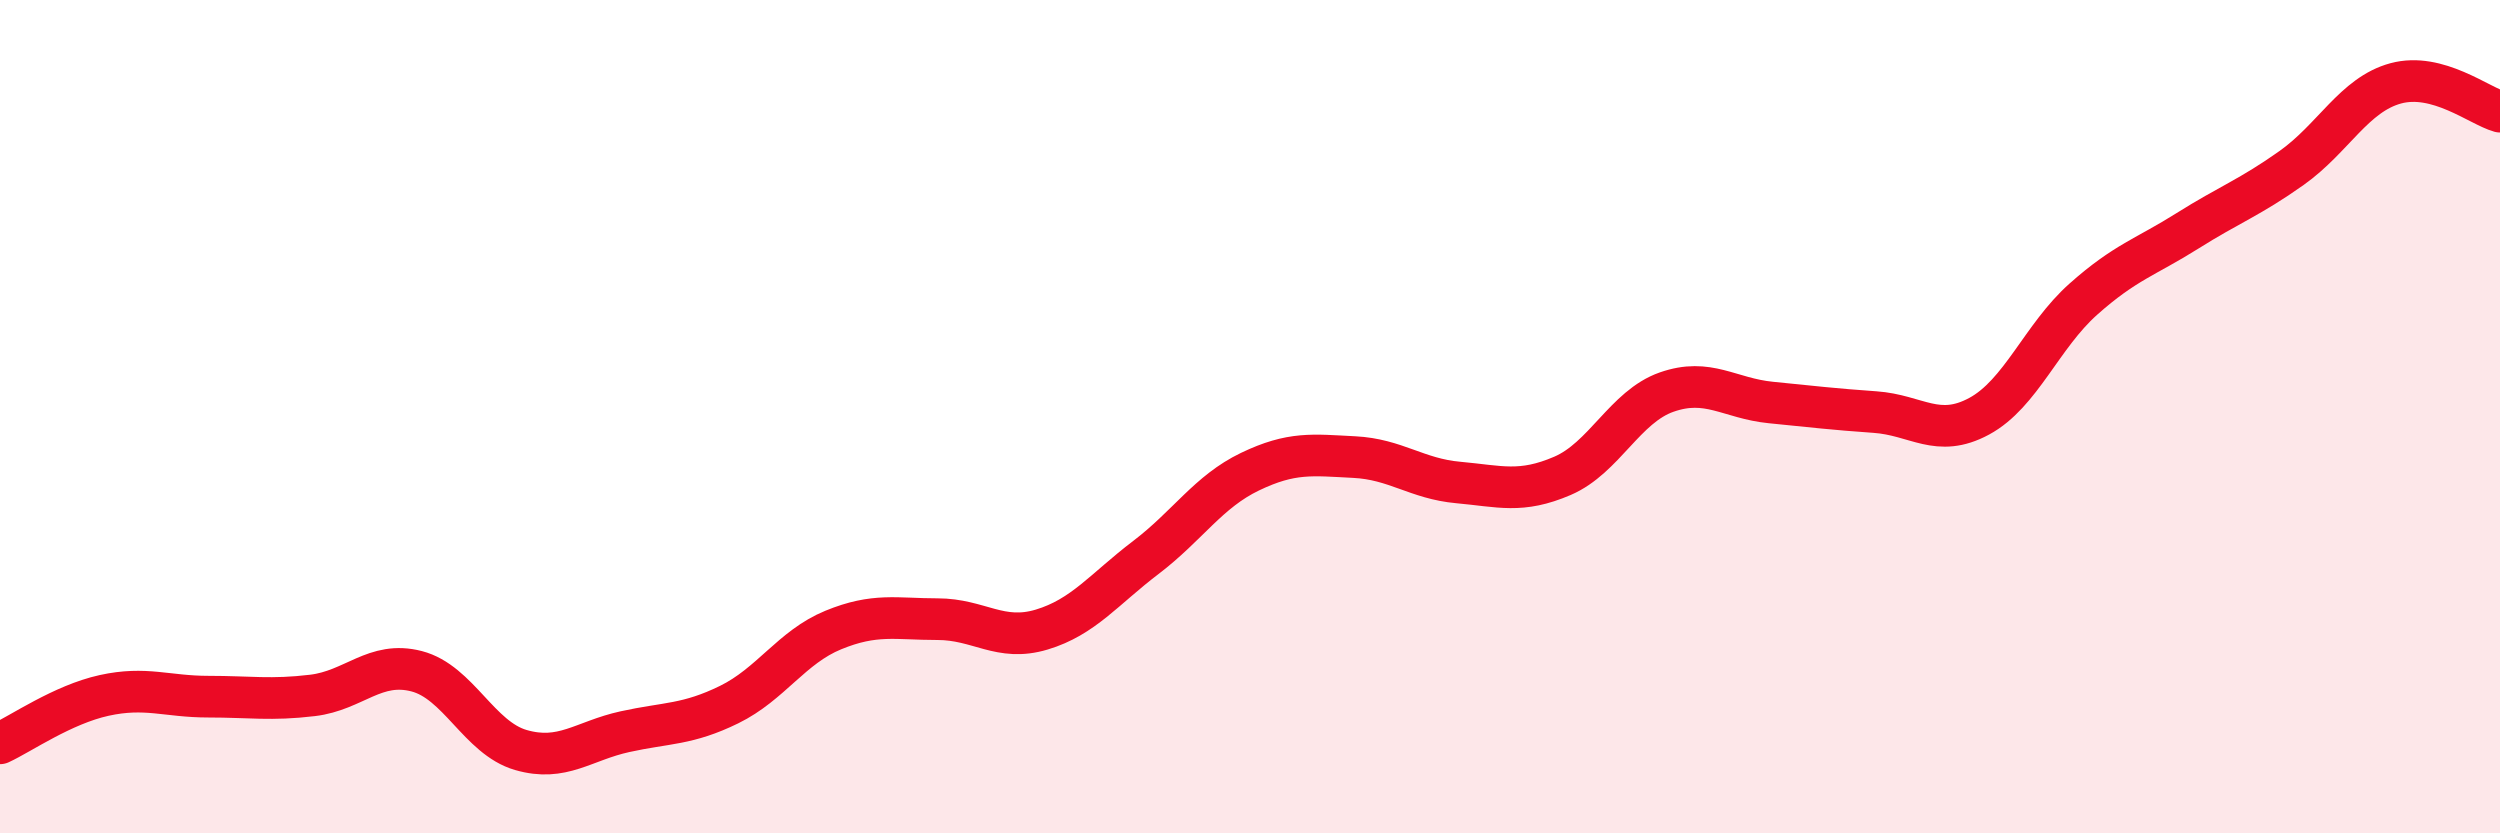 
    <svg width="60" height="20" viewBox="0 0 60 20" xmlns="http://www.w3.org/2000/svg">
      <path
        d="M 0,17.84 C 0.5,17.61 1.5,16.91 2.5,16.69 C 3.5,16.47 4,16.72 5,16.72 C 6,16.72 6.5,16.81 7.5,16.69 C 8.5,16.57 9,15.85 10,16.11 C 11,16.37 11.5,17.71 12.5,18 C 13.5,18.29 14,17.78 15,17.56 C 16,17.34 16.5,17.4 17.5,16.91 C 18.5,16.42 19,15.53 20,15.12 C 21,14.71 21.5,14.86 22.5,14.86 C 23.5,14.86 24,15.41 25,15.11 C 26,14.81 26.5,14.14 27.5,13.38 C 28.5,12.62 29,11.8 30,11.32 C 31,10.84 31.5,10.92 32.5,10.97 C 33.5,11.02 34,11.49 35,11.58 C 36,11.67 36.5,11.85 37.5,11.42 C 38.5,10.99 39,9.76 40,9.41 C 41,9.06 41.5,9.56 42.5,9.66 C 43.5,9.76 44,9.82 45,9.89 C 46,9.96 46.5,10.53 47.5,9.99 C 48.5,9.45 49,8.07 50,7.18 C 51,6.29 51.5,6.17 52.5,5.54 C 53.5,4.91 54,4.74 55,4.03 C 56,3.32 56.5,2.27 57.5,2 C 58.5,1.73 59.5,2.54 60,2.68L60 20L0 20Z"
        fill="#EB0A25"
        opacity="0.1"
        stroke-linecap="round"
        stroke-linejoin="round"
      />
      <path
        d="M 0,17.84 C 0.5,17.61 1.5,16.91 2.5,16.69 C 3.5,16.47 4,16.72 5,16.72 C 6,16.72 6.5,16.81 7.5,16.69 C 8.5,16.57 9,15.85 10,16.11 C 11,16.37 11.5,17.71 12.5,18 C 13.5,18.29 14,17.78 15,17.56 C 16,17.34 16.5,17.4 17.5,16.91 C 18.5,16.42 19,15.53 20,15.12 C 21,14.71 21.5,14.86 22.5,14.86 C 23.5,14.86 24,15.41 25,15.11 C 26,14.81 26.5,14.14 27.5,13.38 C 28.5,12.62 29,11.8 30,11.32 C 31,10.84 31.5,10.92 32.5,10.97 C 33.5,11.02 34,11.49 35,11.58 C 36,11.67 36.5,11.85 37.5,11.42 C 38.5,10.99 39,9.76 40,9.41 C 41,9.06 41.5,9.56 42.5,9.66 C 43.5,9.76 44,9.82 45,9.89 C 46,9.96 46.5,10.53 47.5,9.99 C 48.5,9.45 49,8.07 50,7.18 C 51,6.29 51.5,6.17 52.5,5.54 C 53.5,4.91 54,4.74 55,4.03 C 56,3.32 56.5,2.27 57.5,2 C 58.5,1.73 59.5,2.54 60,2.68"
        stroke="#EB0A25"
        stroke-width="1"
        fill="none"
        stroke-linecap="round"
        stroke-linejoin="round"
      />
    </svg>
  